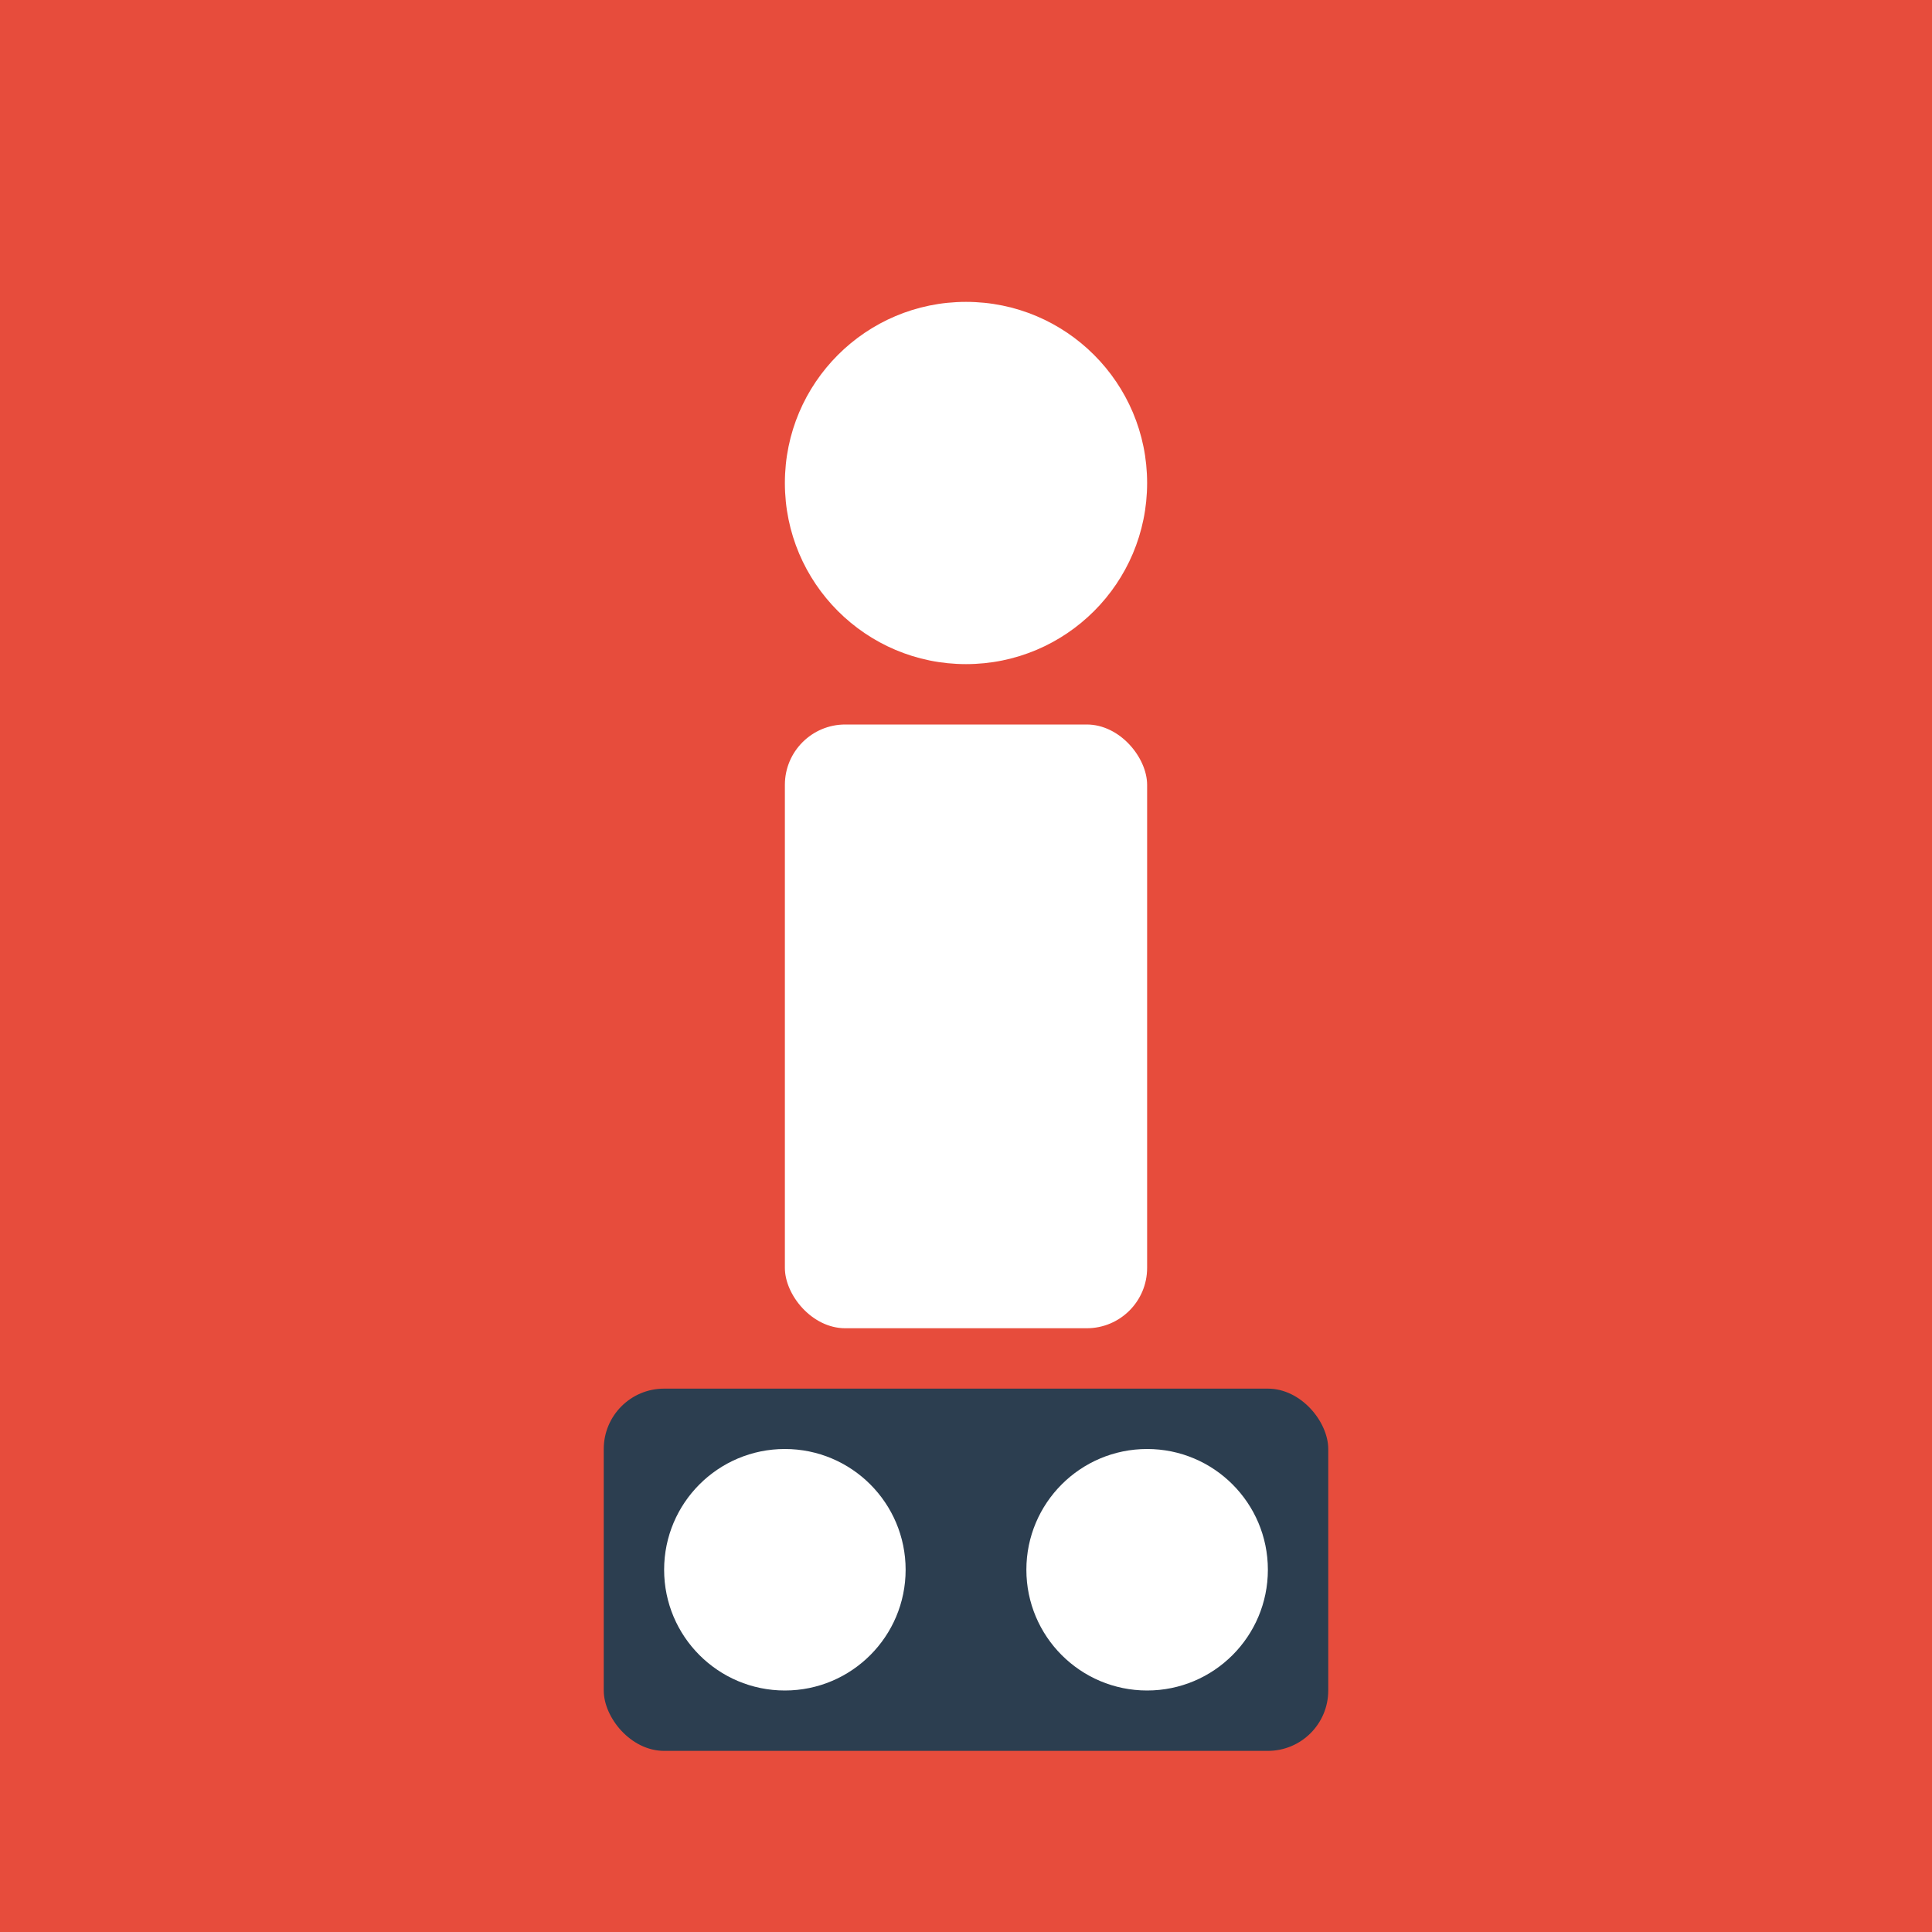 <svg xmlns="http://www.w3.org/2000/svg" viewBox="0 0 32 32">
  <rect width="32" height="32" fill="#e74c3c"/>
  <circle cx="16" cy="8" r="3" fill="white"/>
  <rect x="13" y="12" width="6" height="10" rx="1" fill="white"/>
  <rect x="10" y="23" width="12" height="6" rx="1" fill="#2c3e50"/>
  <circle cx="13" cy="26" r="2" fill="white"/>
  <circle cx="19" cy="26" r="2" fill="white"/>
</svg>